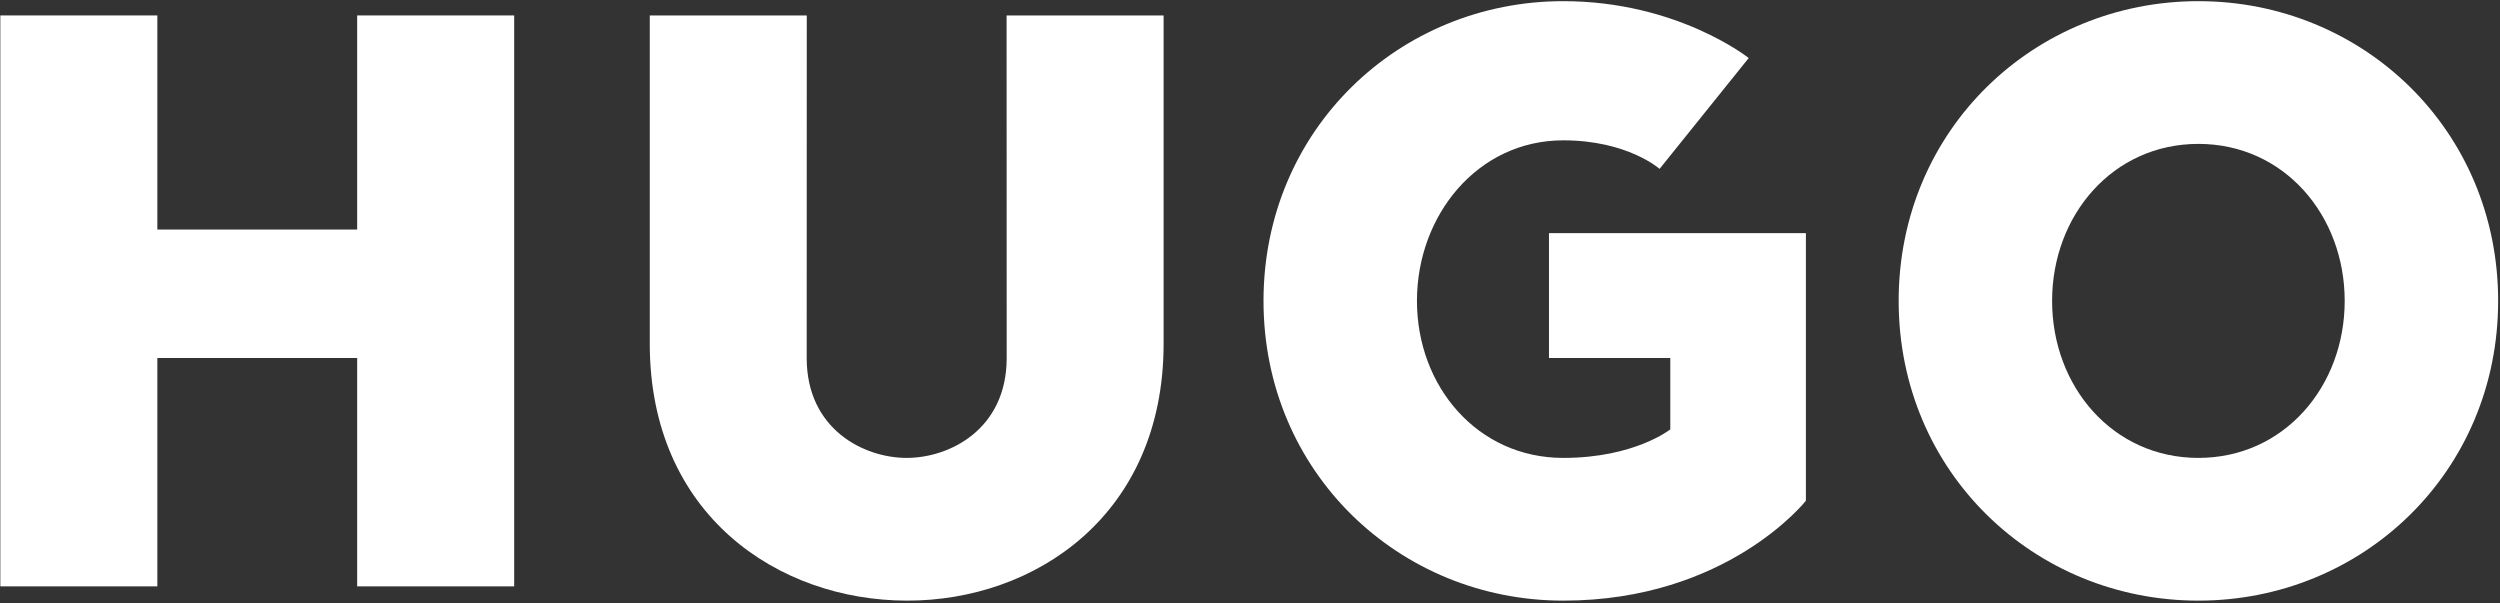 <svg width="800" height="193" viewBox="0 0 800 193" fill="none" xmlns="http://www.w3.org/2000/svg">
<rect x="0" y="0" width="800" height="193" fill="#333333" stroke="none"/>
<path d="M114.294 4.94V73.452H50.351V4.94H0.11V187.637H50.351V114.557H114.294V187.637H164.536V4.94H114.294Z" fill="white"/>
<path d="M290.141 192.203C249.033 192.119 207.926 164.798 207.926 109.991V4.94H258.167L258.141 114.557C258.141 137.394 276.437 146.53 290.141 146.53C303.844 146.53 322.14 137.394 322.14 114.557L322.111 4.94H372.354V109.991C372.354 164.798 331.247 192.289 290.141 192.203Z" fill="white"/>
<path d="M500.241 192.203C447.717 192.203 404.323 151.096 404.323 96.287C404.323 41.479 447.717 0.372 500.241 0.372C536.778 0.372 559.589 18.57 559.589 18.57L531.07 54.039C531.07 54.039 520.795 44.906 500.241 44.906C472.835 44.906 453.425 68.882 453.425 96.287C453.425 123.692 472.835 146.53 500.241 146.53C523.078 146.53 534.495 137.394 534.495 137.394V114.557H495.673V74.593H577.887V160.23C577.887 160.23 552.764 192.203 500.241 192.203Z" fill="white"/>
<path d="M703.489 192.203C650.965 192.203 607.573 151.096 607.573 96.287C607.573 41.479 650.965 0.372 703.489 0.372C756.014 0.372 799.405 41.479 799.405 96.287C799.405 151.096 756.014 192.203 703.489 192.203ZM703.489 46.045C676.085 46.045 656.673 68.882 656.673 96.287C656.673 123.692 676.085 146.53 703.489 146.53C730.894 146.53 750.303 123.692 750.303 96.287C750.303 68.884 730.894 46.045 703.489 46.045Z" fill="white"/>
</svg>
